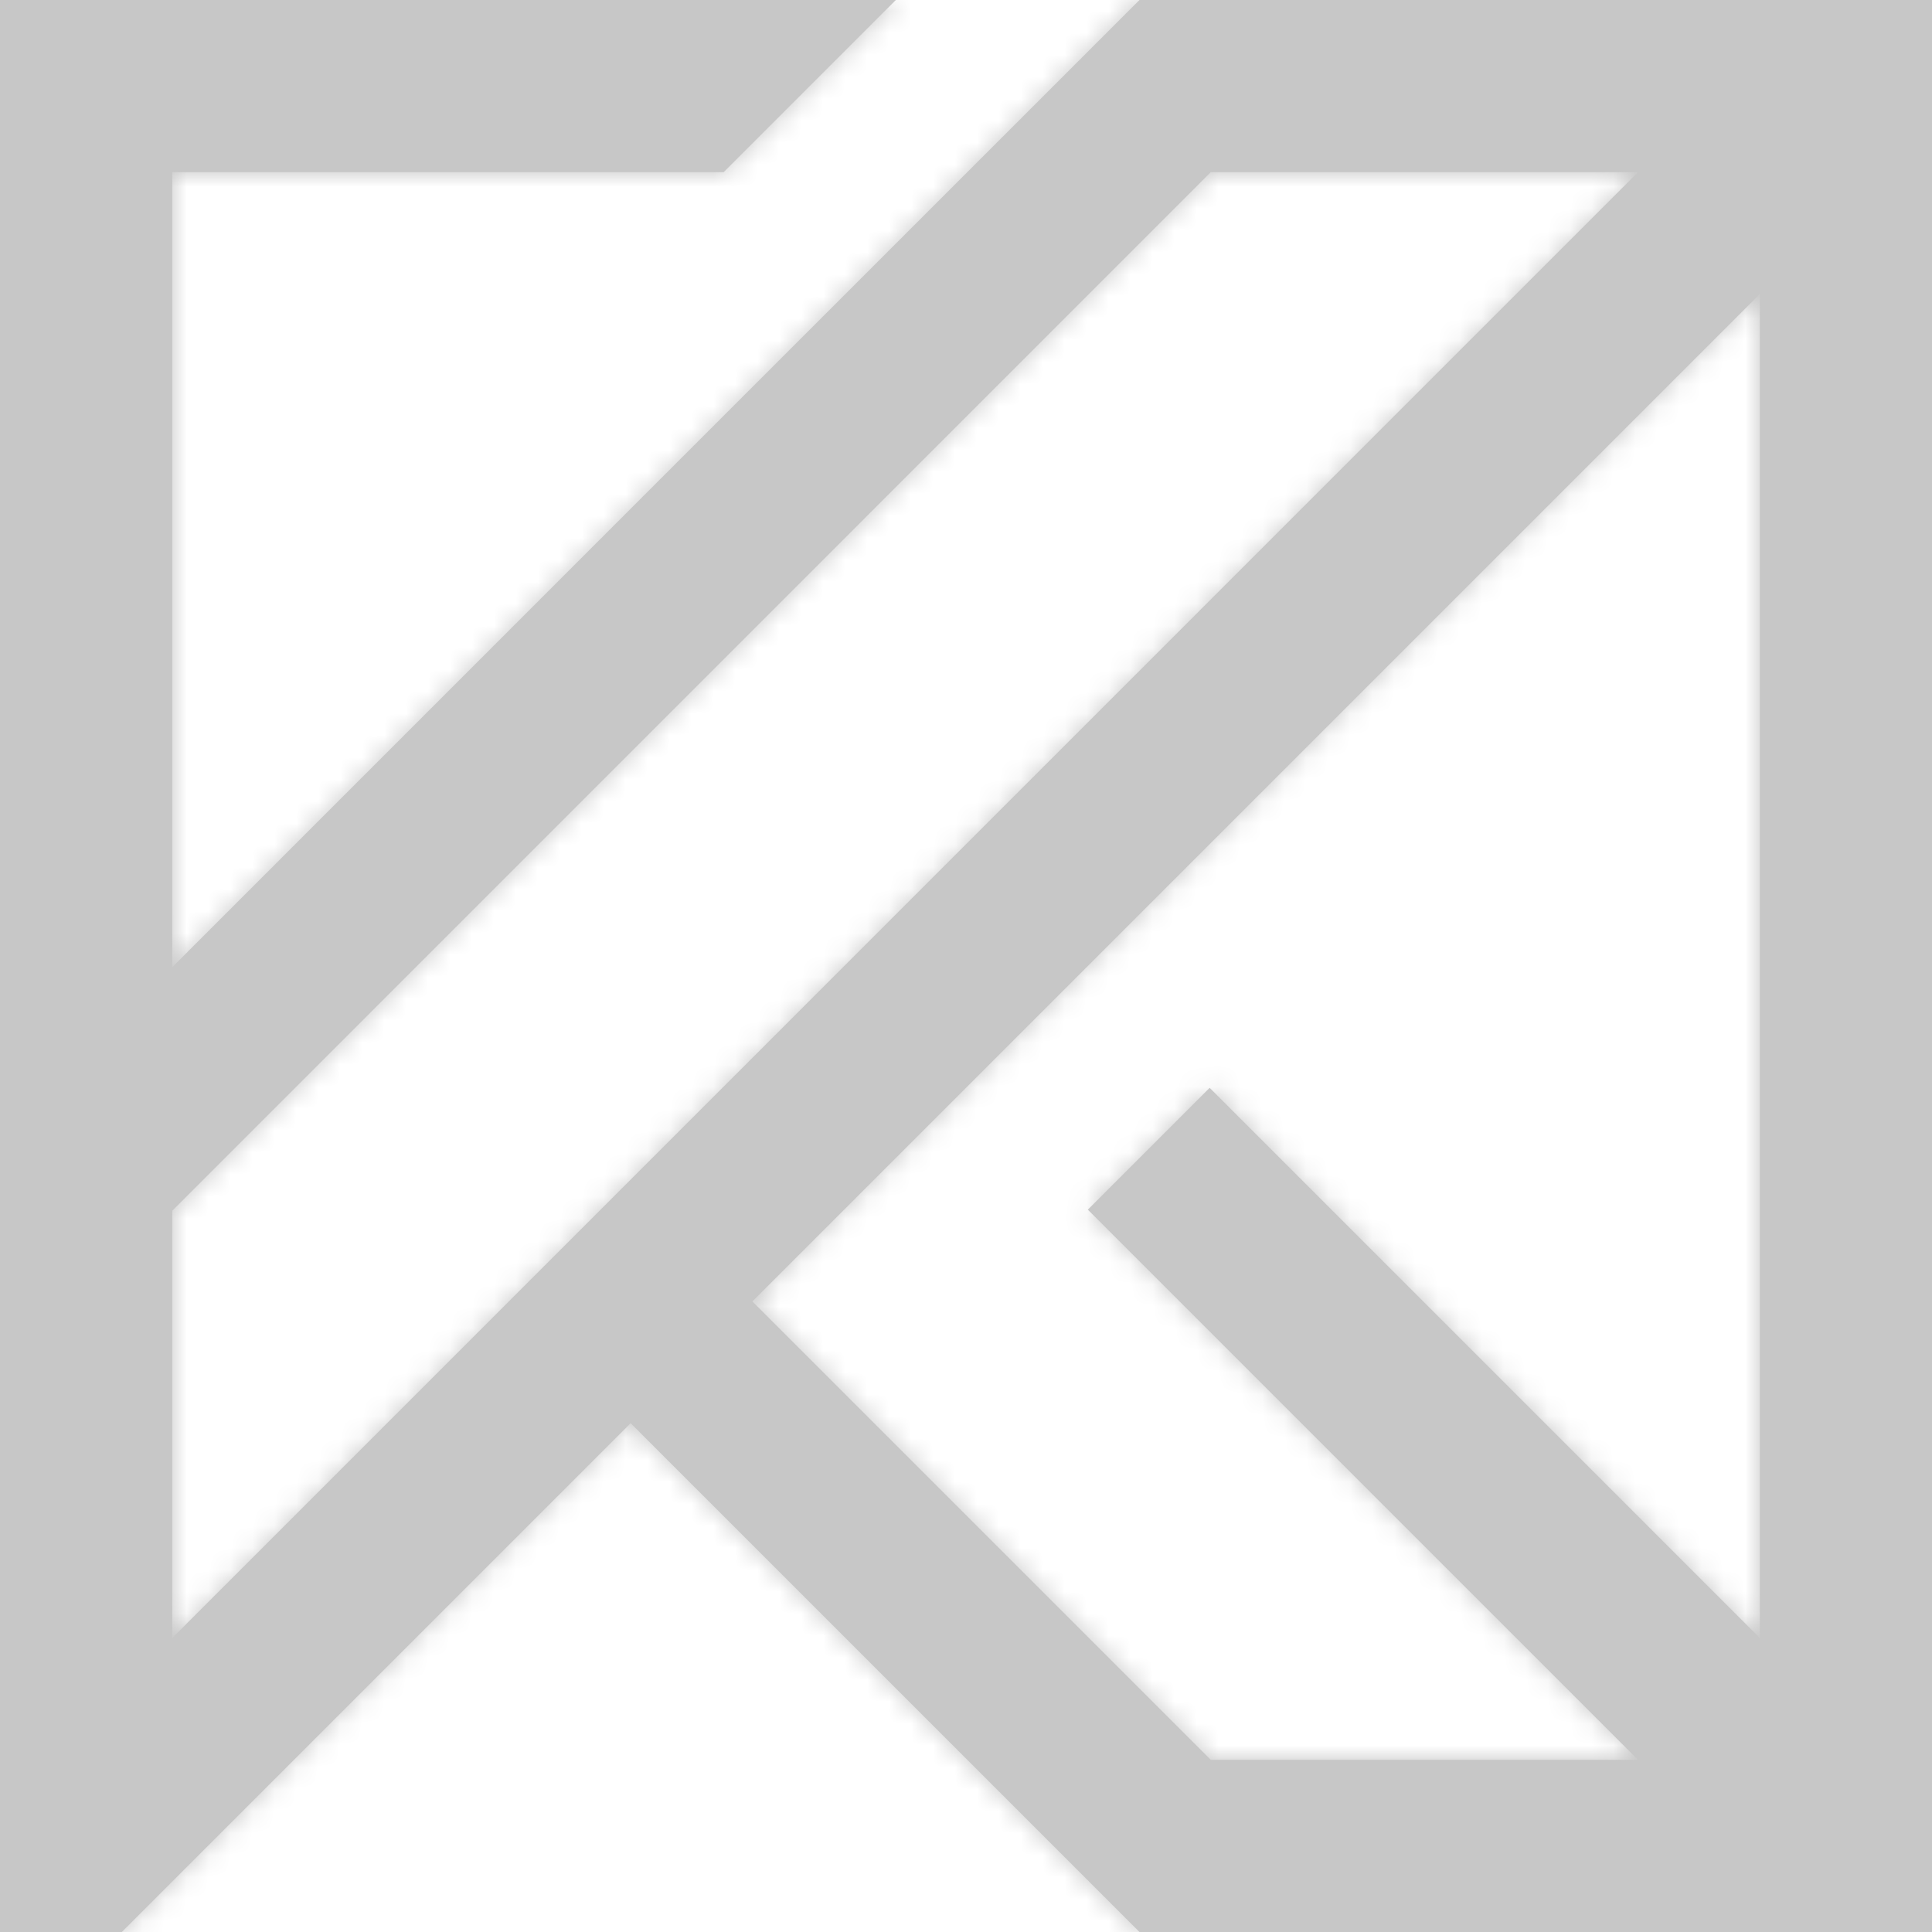 <svg width="88" height="88" viewBox="0 0 88 88" fill="none" xmlns="http://www.w3.org/2000/svg">
<path fill-rule="evenodd" clip-rule="evenodd" d="M34.274 59.275L80.157 13.392V74.609L55.098 49.549L49.549 55.098C49.549 55.098 65.777 71.326 74.609 80.157H55.148L34.27 59.279L34.274 59.275ZM28.725 64.824L51.902 88H88.005V0H51.902C37.215 14.686 22.529 29.368 7.847 44.055V7.842H32.961L40.804 0H0V88H5.549L28.725 64.824ZM7.847 74.609V55.148C23.614 39.381 39.381 23.614 55.148 7.842H74.609L7.847 74.609Z" fill="#C7C7C7"/>
<mask id="mask0_46_622" style="mask-type:luminance" maskUnits="userSpaceOnUse" x="0" y="0" width="89" height="88">
<path d="M34.274 59.275L80.157 13.392V74.609L55.098 49.549L49.549 55.098C49.549 55.098 65.777 71.326 74.609 80.157H55.148L34.27 59.279L34.274 59.275ZM28.725 64.824L51.902 88H88.005V0H51.902C37.215 14.686 22.529 29.368 7.847 44.055V7.842H32.961L40.804 0H0V88H5.549L28.725 64.824ZM7.847 74.609V55.148C23.614 39.381 39.381 23.614 55.148 7.842H74.609L7.847 74.609Z" fill="white"/>
</mask>
<g mask="url(#mask0_46_622)">
<path d="M88 0H0V88H88V0Z" fill="#C7C7C7"/>
</g>
</svg>
